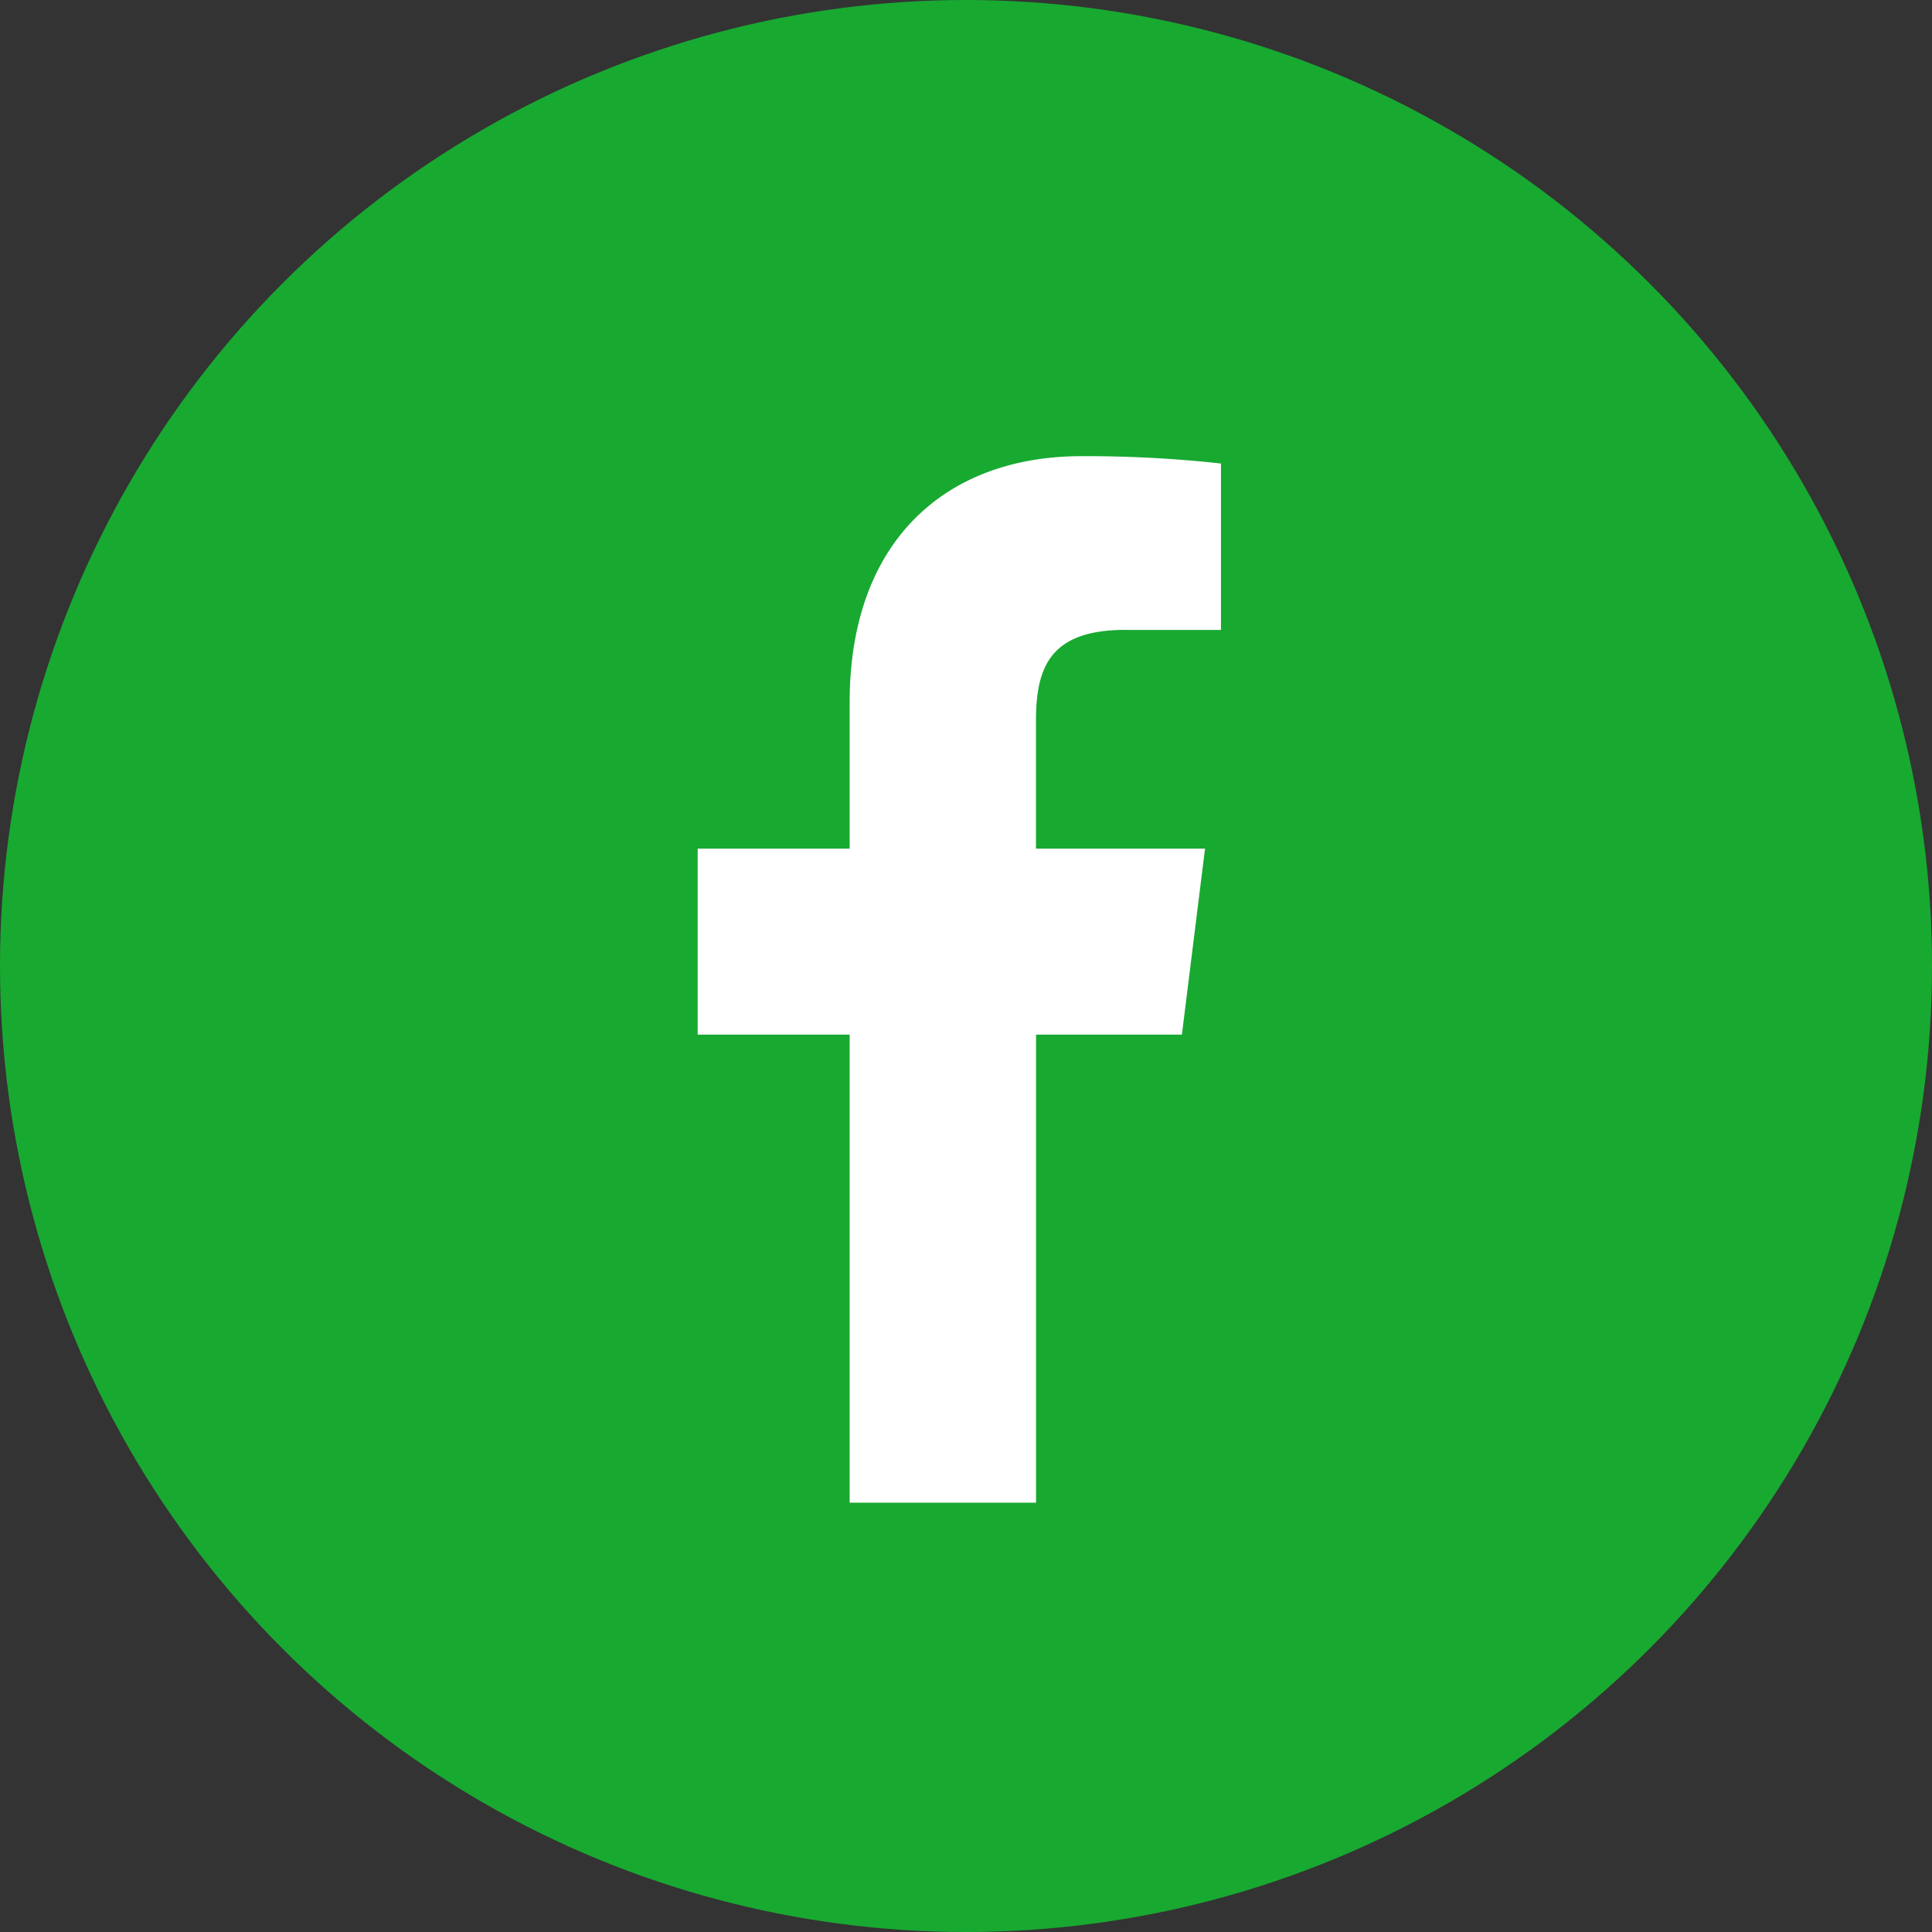 <svg xmlns="http://www.w3.org/2000/svg" width="36" height="36" viewBox="0 0 36 36">
  <rect x="0" y="0" width="36" height="36" fill="#333333" stroke="none"/>
  <g id="Group_24" data-name="Group 24" transform="translate(-1144 -3597)">
    <circle id="Ellipse_4" data-name="Ellipse 4" cx="18" cy="18" r="18" transform="translate(1144 3597)" fill="#18a931"/>
    <path id="facebook" d="M14.158,3.238h1.78V.137A22.987,22.987,0,0,0,13.344,0C10.778,0,9.019,1.614,9.019,4.582V7.313H6.187v3.466H9.019V19.5h3.473V10.779H15.21l.431-3.466h-3.15V4.925c0-1,.271-1.688,1.666-1.688Z" transform="translate(1150.813 3605.5)" fill="#fff"/>
  </g>
</svg>
